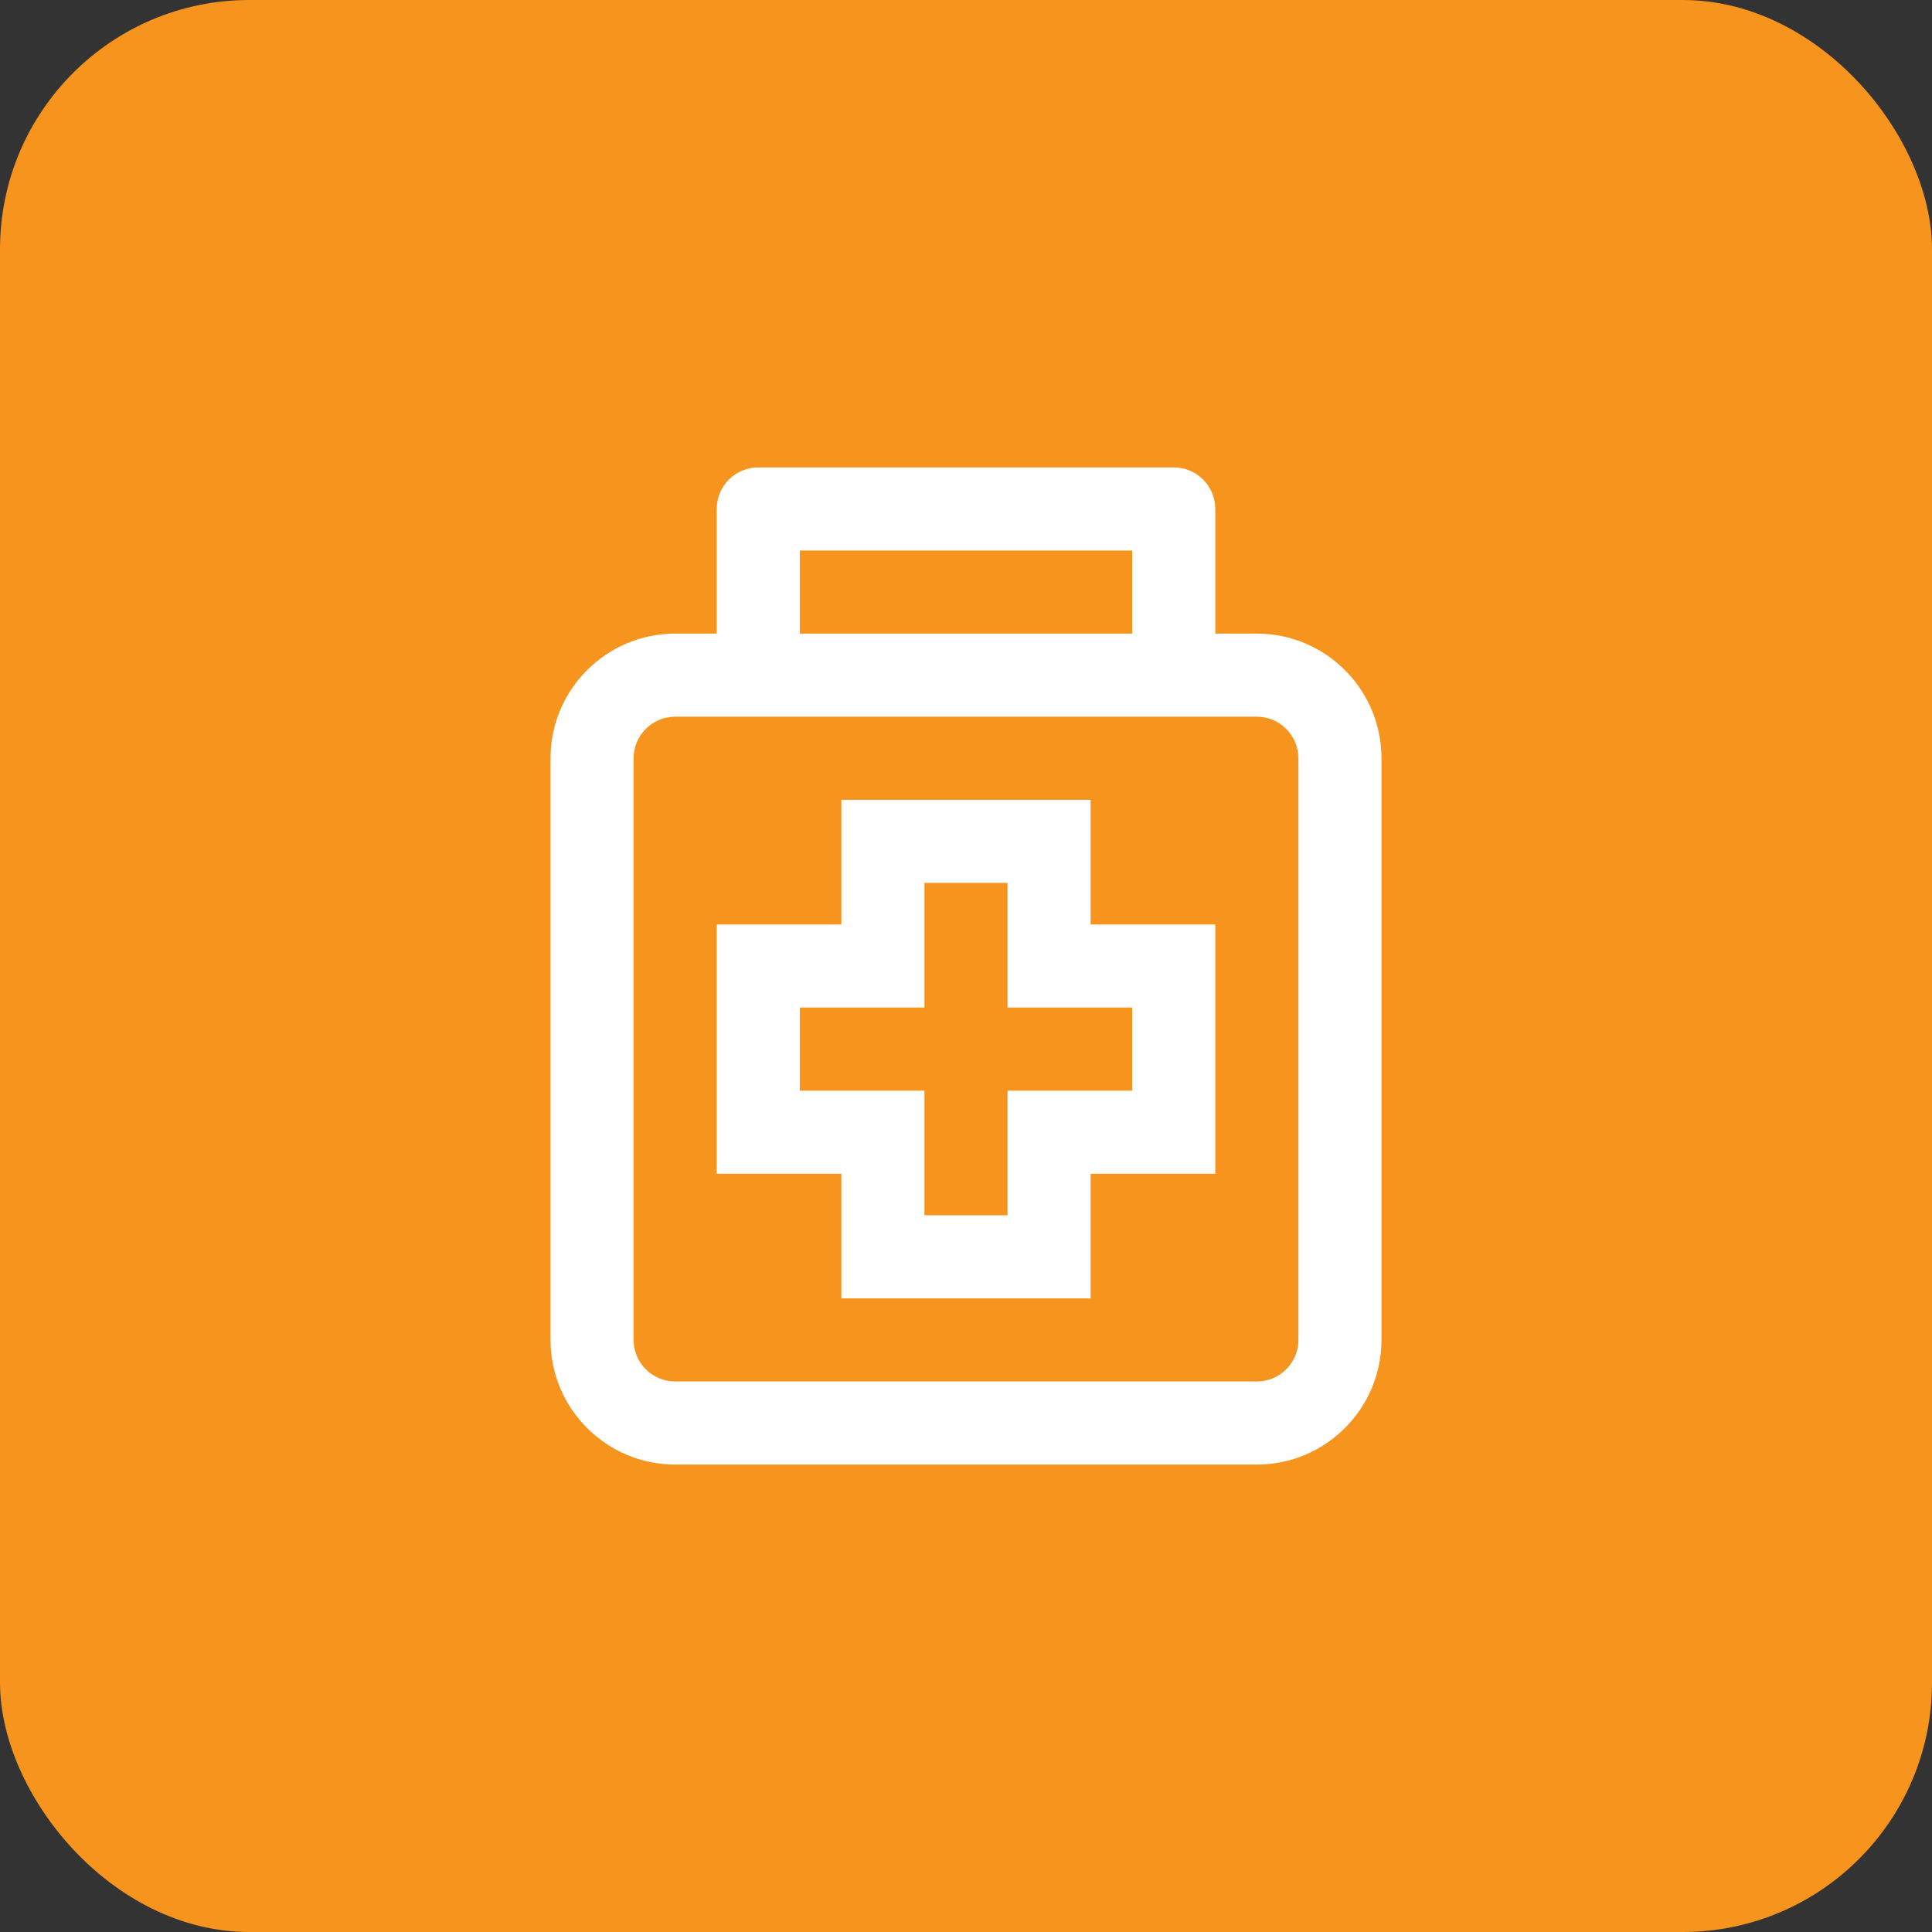 <svg xmlns="http://www.w3.org/2000/svg" width="62" height="62" viewBox="0 0 62 62" fill="none"><rect x="0" y="0" width="62" height="62" fill="#333333" stroke="none"/><rect width="62" height="62" rx="8" fill="#F7941D"></rect><path d="M40.333 20.333H39V16.333C39 15.597 38.404 15 37.667 15H24.333C23.596 15 23 15.597 23 16.333V20.333H21.667C19.461 20.333 17.667 22.128 17.667 24.333V43C17.667 45.205 19.461 47 21.667 47H40.333C42.539 47 44.333 45.205 44.333 43V24.333C44.333 22.128 42.539 20.333 40.333 20.333ZM25.667 17.667H36.333V20.333H25.667V17.667ZM41.667 43C41.667 43.735 41.069 44.333 40.333 44.333H21.667C20.931 44.333 20.333 43.735 20.333 43V24.333C20.333 23.599 20.931 23 21.667 23H24.333H37.667H40.333C41.069 23 41.667 23.599 41.667 24.333V43Z" fill="white"></path><path d="M35 29.667V25.667H27V29.667H23V37.667H27V41.667H35V37.667H39V29.667H35ZM36.333 35H32.333V39H29.667V35H25.667V32.333H29.667V28.333H32.333V32.333H36.333V35Z" fill="white"></path></svg>